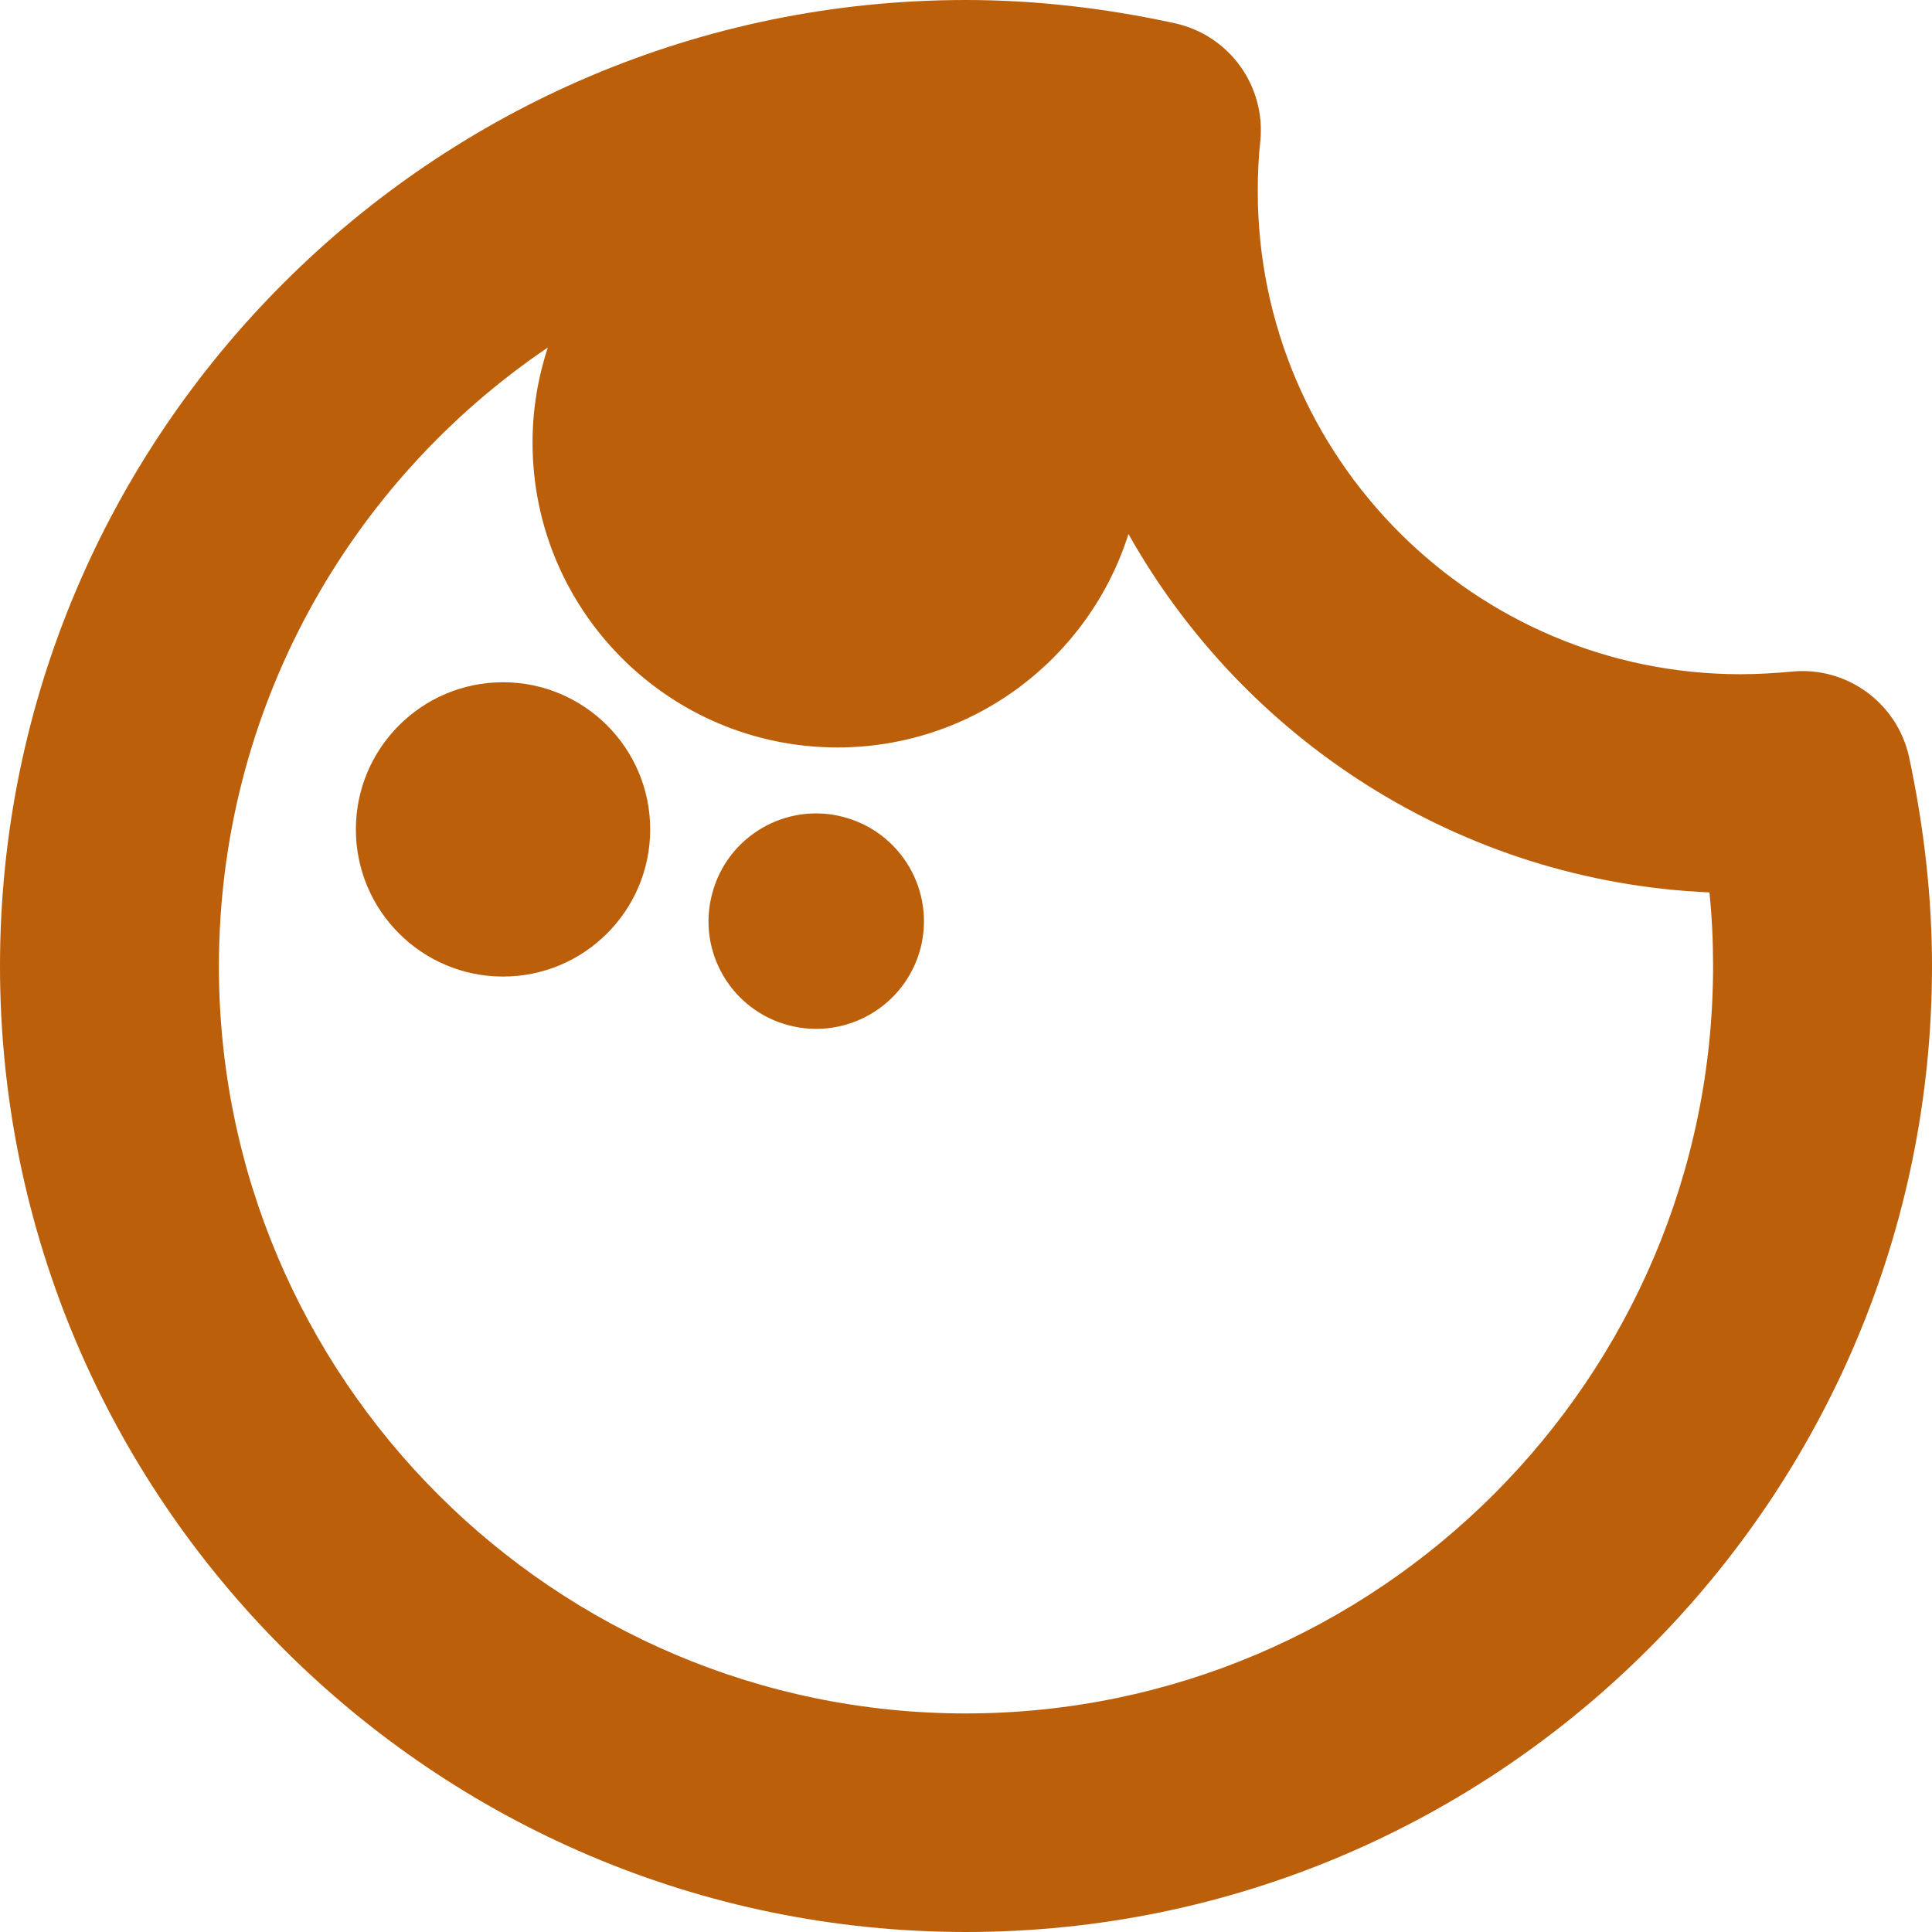 <svg xmlns="http://www.w3.org/2000/svg" xmlns:xlink="http://www.w3.org/1999/xlink" xmlns:svgjs="http://svgjs.com/svgjs" version="1.1" width="512" height="512" x="0" y="0" viewBox="0 0 530.4 530.4" style="enable-background:new 0 0 512 512" xml:space="preserve" class=""><g><path d="M178.5 227.7c0 22.3-18.1 40.4-40.4 40.4-22.3 0-40.4-18.101-40.4-40.4s18.1-40.4 40.4-40.4c22.3 0 40.4 18.1 40.4 40.4zm53.1-3.4c-15.8-4.2-32 5.3-36.1 21.1-4.2 15.8 5.3 32 21.1 36.1 15.8 4.101 31.9-5.3 36.1-21.1 4.1-15.8-5.3-31.9-21.1-36.1zm298.8 40.9c0 146.2-119 265.2-265.2 265.2S0 411.4 0 265.2 119 0 265.2 0c18.9 0 38.2 2.2 57.4 6.4 14.9 3.3 24.9 17.2 23.4 32.3-.5 4.5-.7 9.2-.7 13.8 0 73.1 59.5 132.6 132.601 132.6 4.7 0 9.3-.3 13.8-.7 15.2-1.6 29.1 8.5 32.4 23.4 4.099 19.2 6.299 38.5 6.299 57.4zm-60.1 0c0-6.7-.3-13.4-1-20.2-68.5-3-127.8-42-159.5-98.4-10.699 33.9-42.399 58.6-79.899 58.6-46.2 0-83.7-37.5-83.7-83.7 0-9.1 1.5-17.9 4.2-26.1-54.5 36.9-90.3 99.3-90.3 169.9 0 113.1 92 205.1 205.1 205.1C378.3 470.3 470.3 378.3 470.3 265.2z" fill="#bb5f0b" data-original="#000000" opacity="1" class=""/></g></svg>